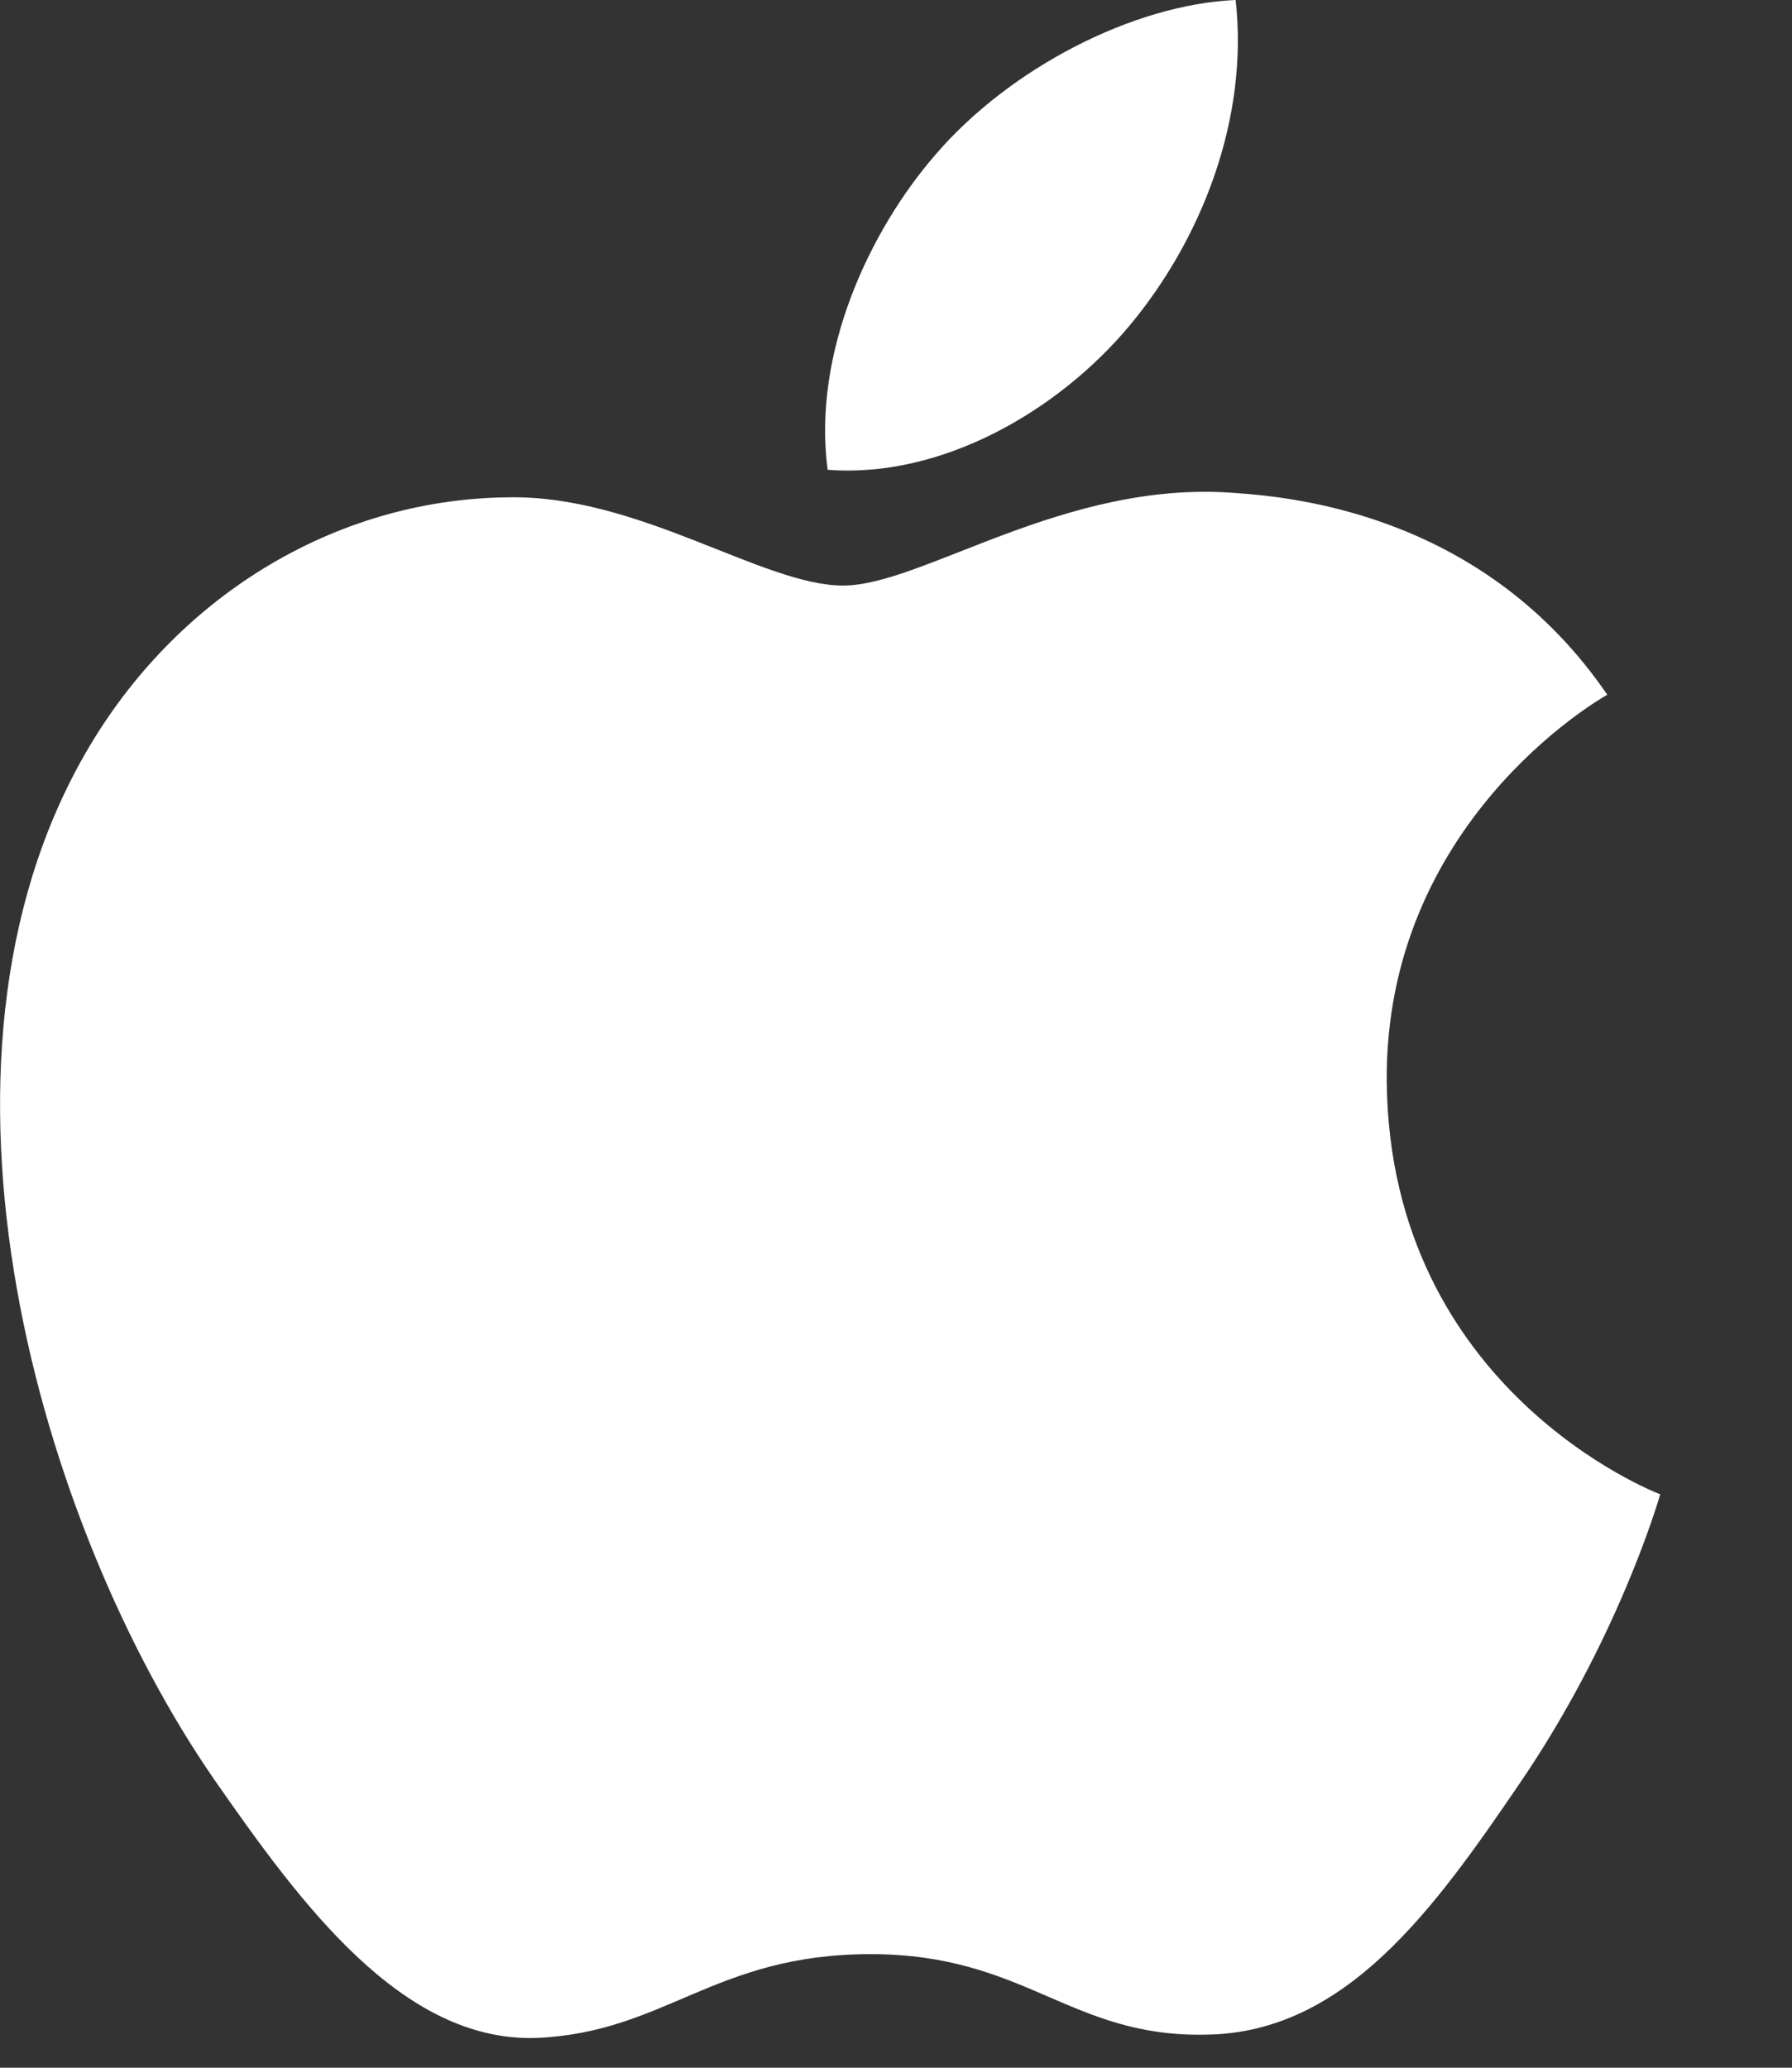 <?xml version="1.0" encoding="utf-8"?>
<svg xmlns="http://www.w3.org/2000/svg" fill="none" height="100%" overflow="visible" preserveAspectRatio="none" style="display: block;" viewBox="0 0 13 15" width="100%">
<rect x="0" y="0" width="13" height="15" fill="#333333" stroke="none"/>
<path d="M6.116 4.248C5.532 4.248 4.628 3.584 3.676 3.608C2.42 3.624 1.268 4.336 0.62 5.464C-0.684 7.728 0.284 11.072 1.556 12.912C2.18 13.808 2.916 14.816 3.892 14.784C4.828 14.744 5.18 14.176 6.316 14.176C7.444 14.176 7.764 14.784 8.756 14.76C9.764 14.744 10.404 13.848 11.02 12.944C11.732 11.904 12.028 10.896 12.044 10.84C12.02 10.832 10.084 10.088 10.06 7.848C10.044 5.976 11.588 5.08 11.66 5.04C10.78 3.752 9.428 3.608 8.956 3.576C7.724 3.48 6.692 4.248 6.116 4.248ZM8.196 2.36C8.716 1.736 9.06 0.864 8.964 0C8.22 0.032 7.324 0.496 6.788 1.12C6.308 1.672 5.892 2.56 6.004 3.408C6.828 3.472 7.676 2.984 8.196 2.36Z" fill="white" id="Vector"/>
</svg>